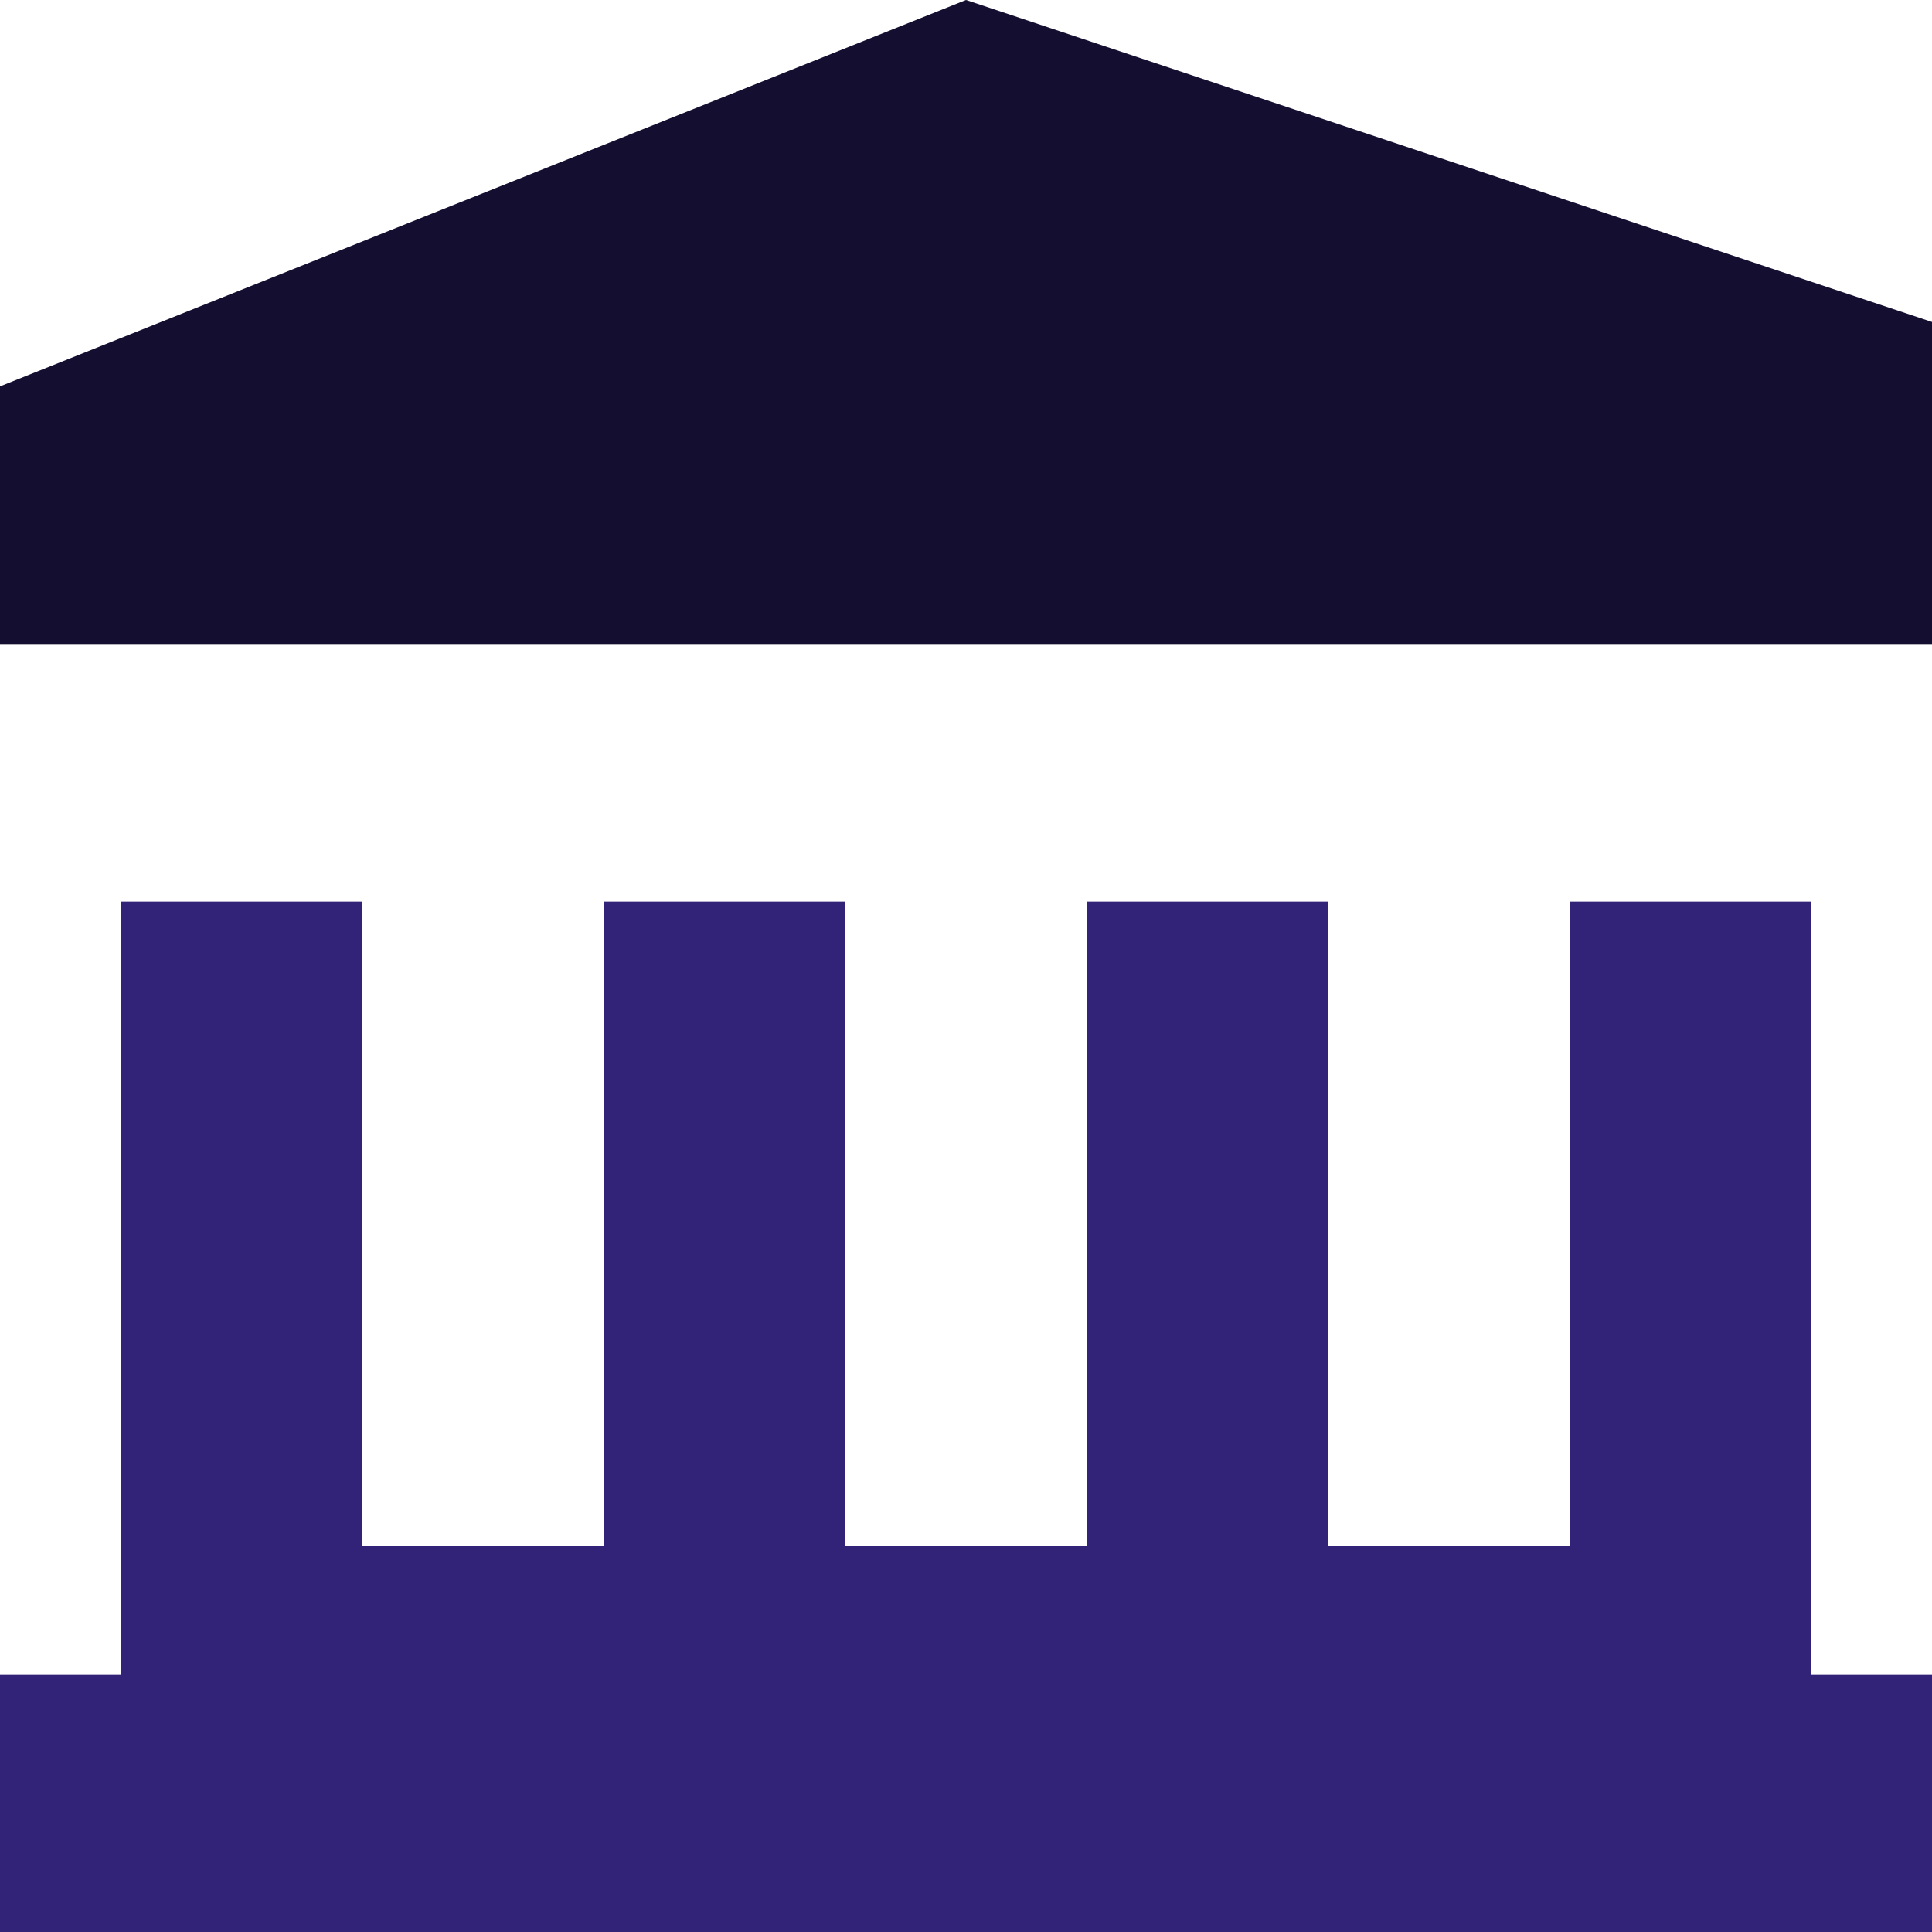 <?xml version="1.0" encoding="UTF-8"?>
<!DOCTYPE svg PUBLIC "-//W3C//DTD SVG 1.1//EN" "http://www.w3.org/Graphics/SVG/1.1/DTD/svg11.dtd">
<!-- Creator: CorelDRAW -->
<svg xmlns="http://www.w3.org/2000/svg" xml:space="preserve" width="0.5in" height="0.5in" version="1.1" style="shape-rendering:geometricPrecision; text-rendering:geometricPrecision; image-rendering:optimizeQuality; fill-rule:evenodd; clip-rule:evenodd"
viewBox="0 0 500 500"
 xmlns:xlink="http://www.w3.org/1999/xlink"
 xmlns:xodm="http://www.corel.com/coreldraw/odm/2003">
 <defs>
  <style type="text/css">
   <![CDATA[
    .fil0 {fill:#140E30;fill-rule:nonzero}
    .fil1 {fill:#322378;fill-rule:nonzero}
   ]]>
  </style>
 </defs>
 <g id="Layer_x0020_1">
  <polygon class="fil0" points="-0,100 250,0 500,83.33 500,166.67 -0,166.67 "/>
  <polygon class="fil1" points="281.25,233.33 343.75,233.33 343.75,400 406.25,400 406.25,233.33 468.75,233.33 468.75,433.33 500,433.33 500,500 -0,500 -0,433.33 31.25,433.33 31.25,233.33 93.75,233.33 93.75,400 156.25,400 156.25,233.33 218.75,233.33 218.75,400 281.25,400 "/>
 </g>
</svg>